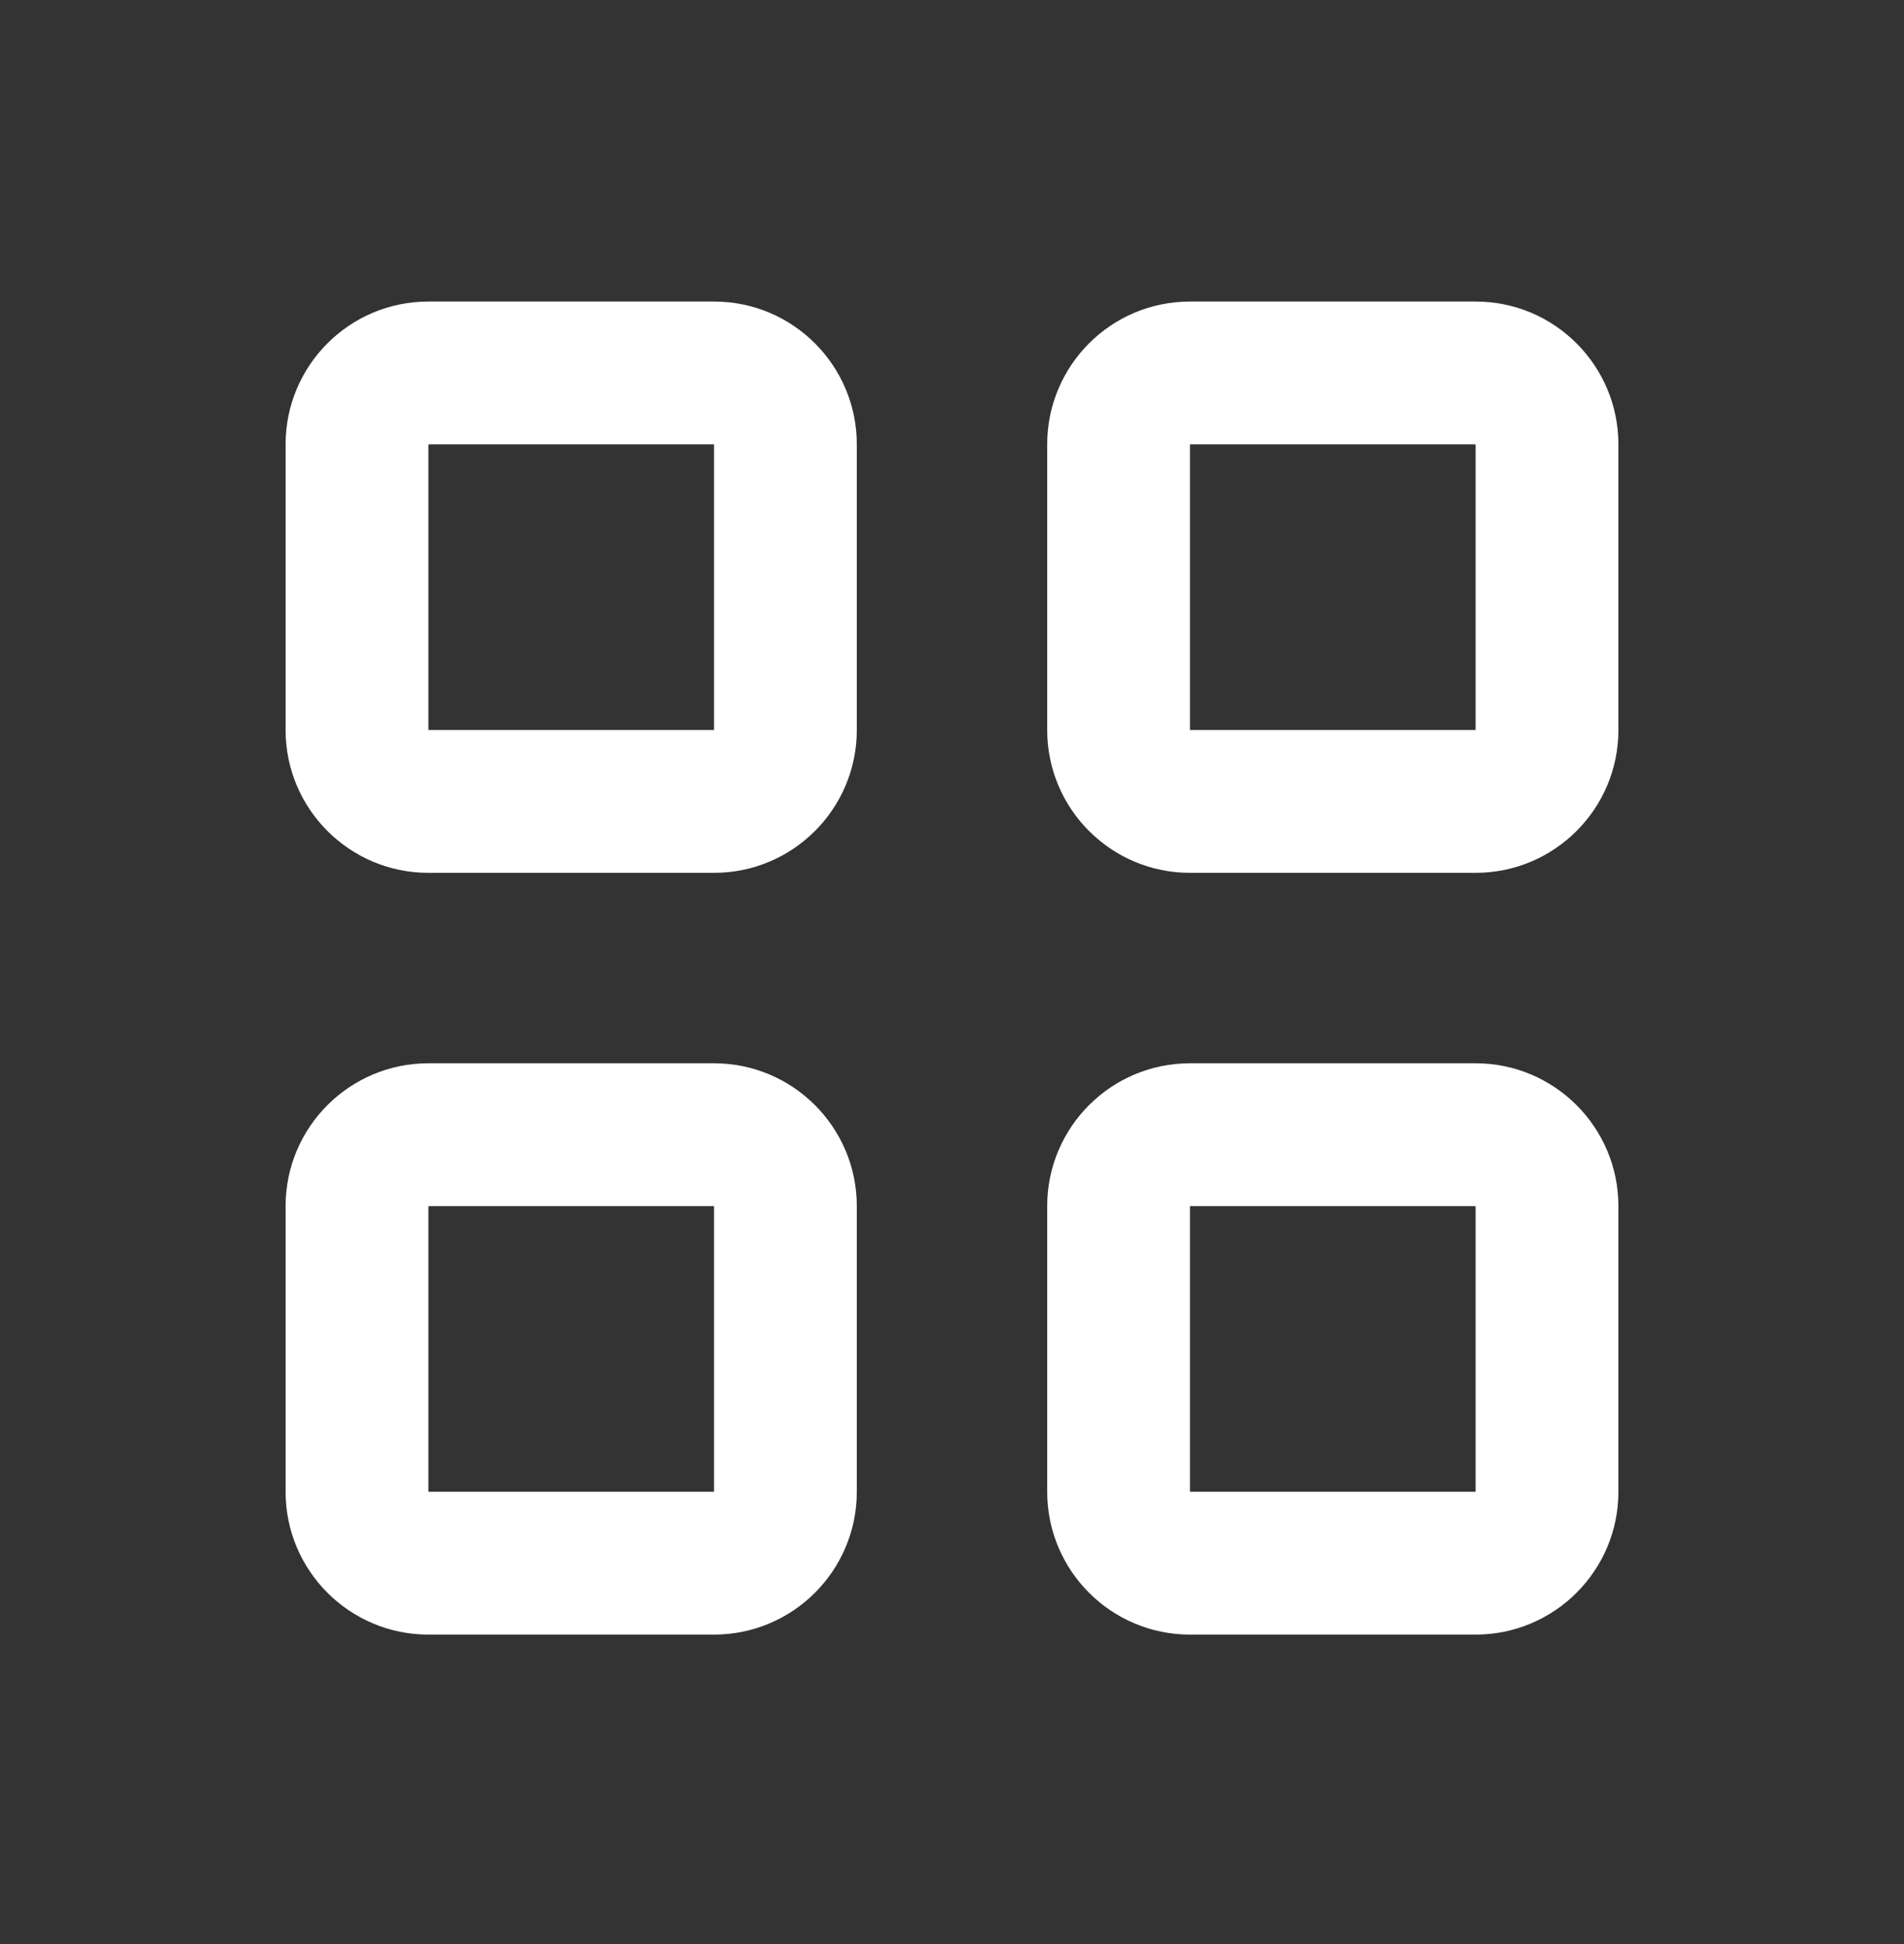 <svg width="48" height="49" viewBox="0 0 48 49" fill="none" xmlns="http://www.w3.org/2000/svg">
<rect x="0" y="0" width="48" height="49" fill="#333333" stroke="none"/>
<path d="M10.8 11.2V18.4H18V11.2H10.8ZM7.2 11.2C7.2 9.212 8.812 7.6 10.8 7.6H18C19.988 7.6 21.6 9.212 21.6 11.2V18.4C21.6 20.387 19.988 22 18 22H10.8C8.812 22 7.2 20.387 7.2 18.4V11.2ZM10.8 30.4V37.6H18V30.4H10.8ZM7.2 30.4C7.2 28.413 8.812 26.8 10.8 26.8H18C19.988 26.8 21.6 28.413 21.6 30.4V37.6C21.6 39.587 19.988 41.2 18 41.2H10.8C8.812 41.2 7.2 39.587 7.2 37.6V30.4ZM37.2 11.2H30V18.4H37.2V11.2ZM30 7.6H37.2C39.187 7.6 40.8 9.212 40.8 11.2V18.4C40.8 20.387 39.187 22 37.2 22H30C28.012 22 26.4 20.387 26.4 18.4V11.2C26.4 9.212 28.012 7.6 30 7.6ZM30 30.4V37.6H37.2V30.4H30ZM26.4 30.4C26.4 28.413 28.012 26.8 30 26.8H37.2C39.187 26.8 40.8 28.413 40.8 30.4V37.6C40.8 39.587 39.187 41.2 37.2 41.2H30C28.012 41.2 26.4 39.587 26.4 37.6V30.4Z" fill="white"/>
</svg>
